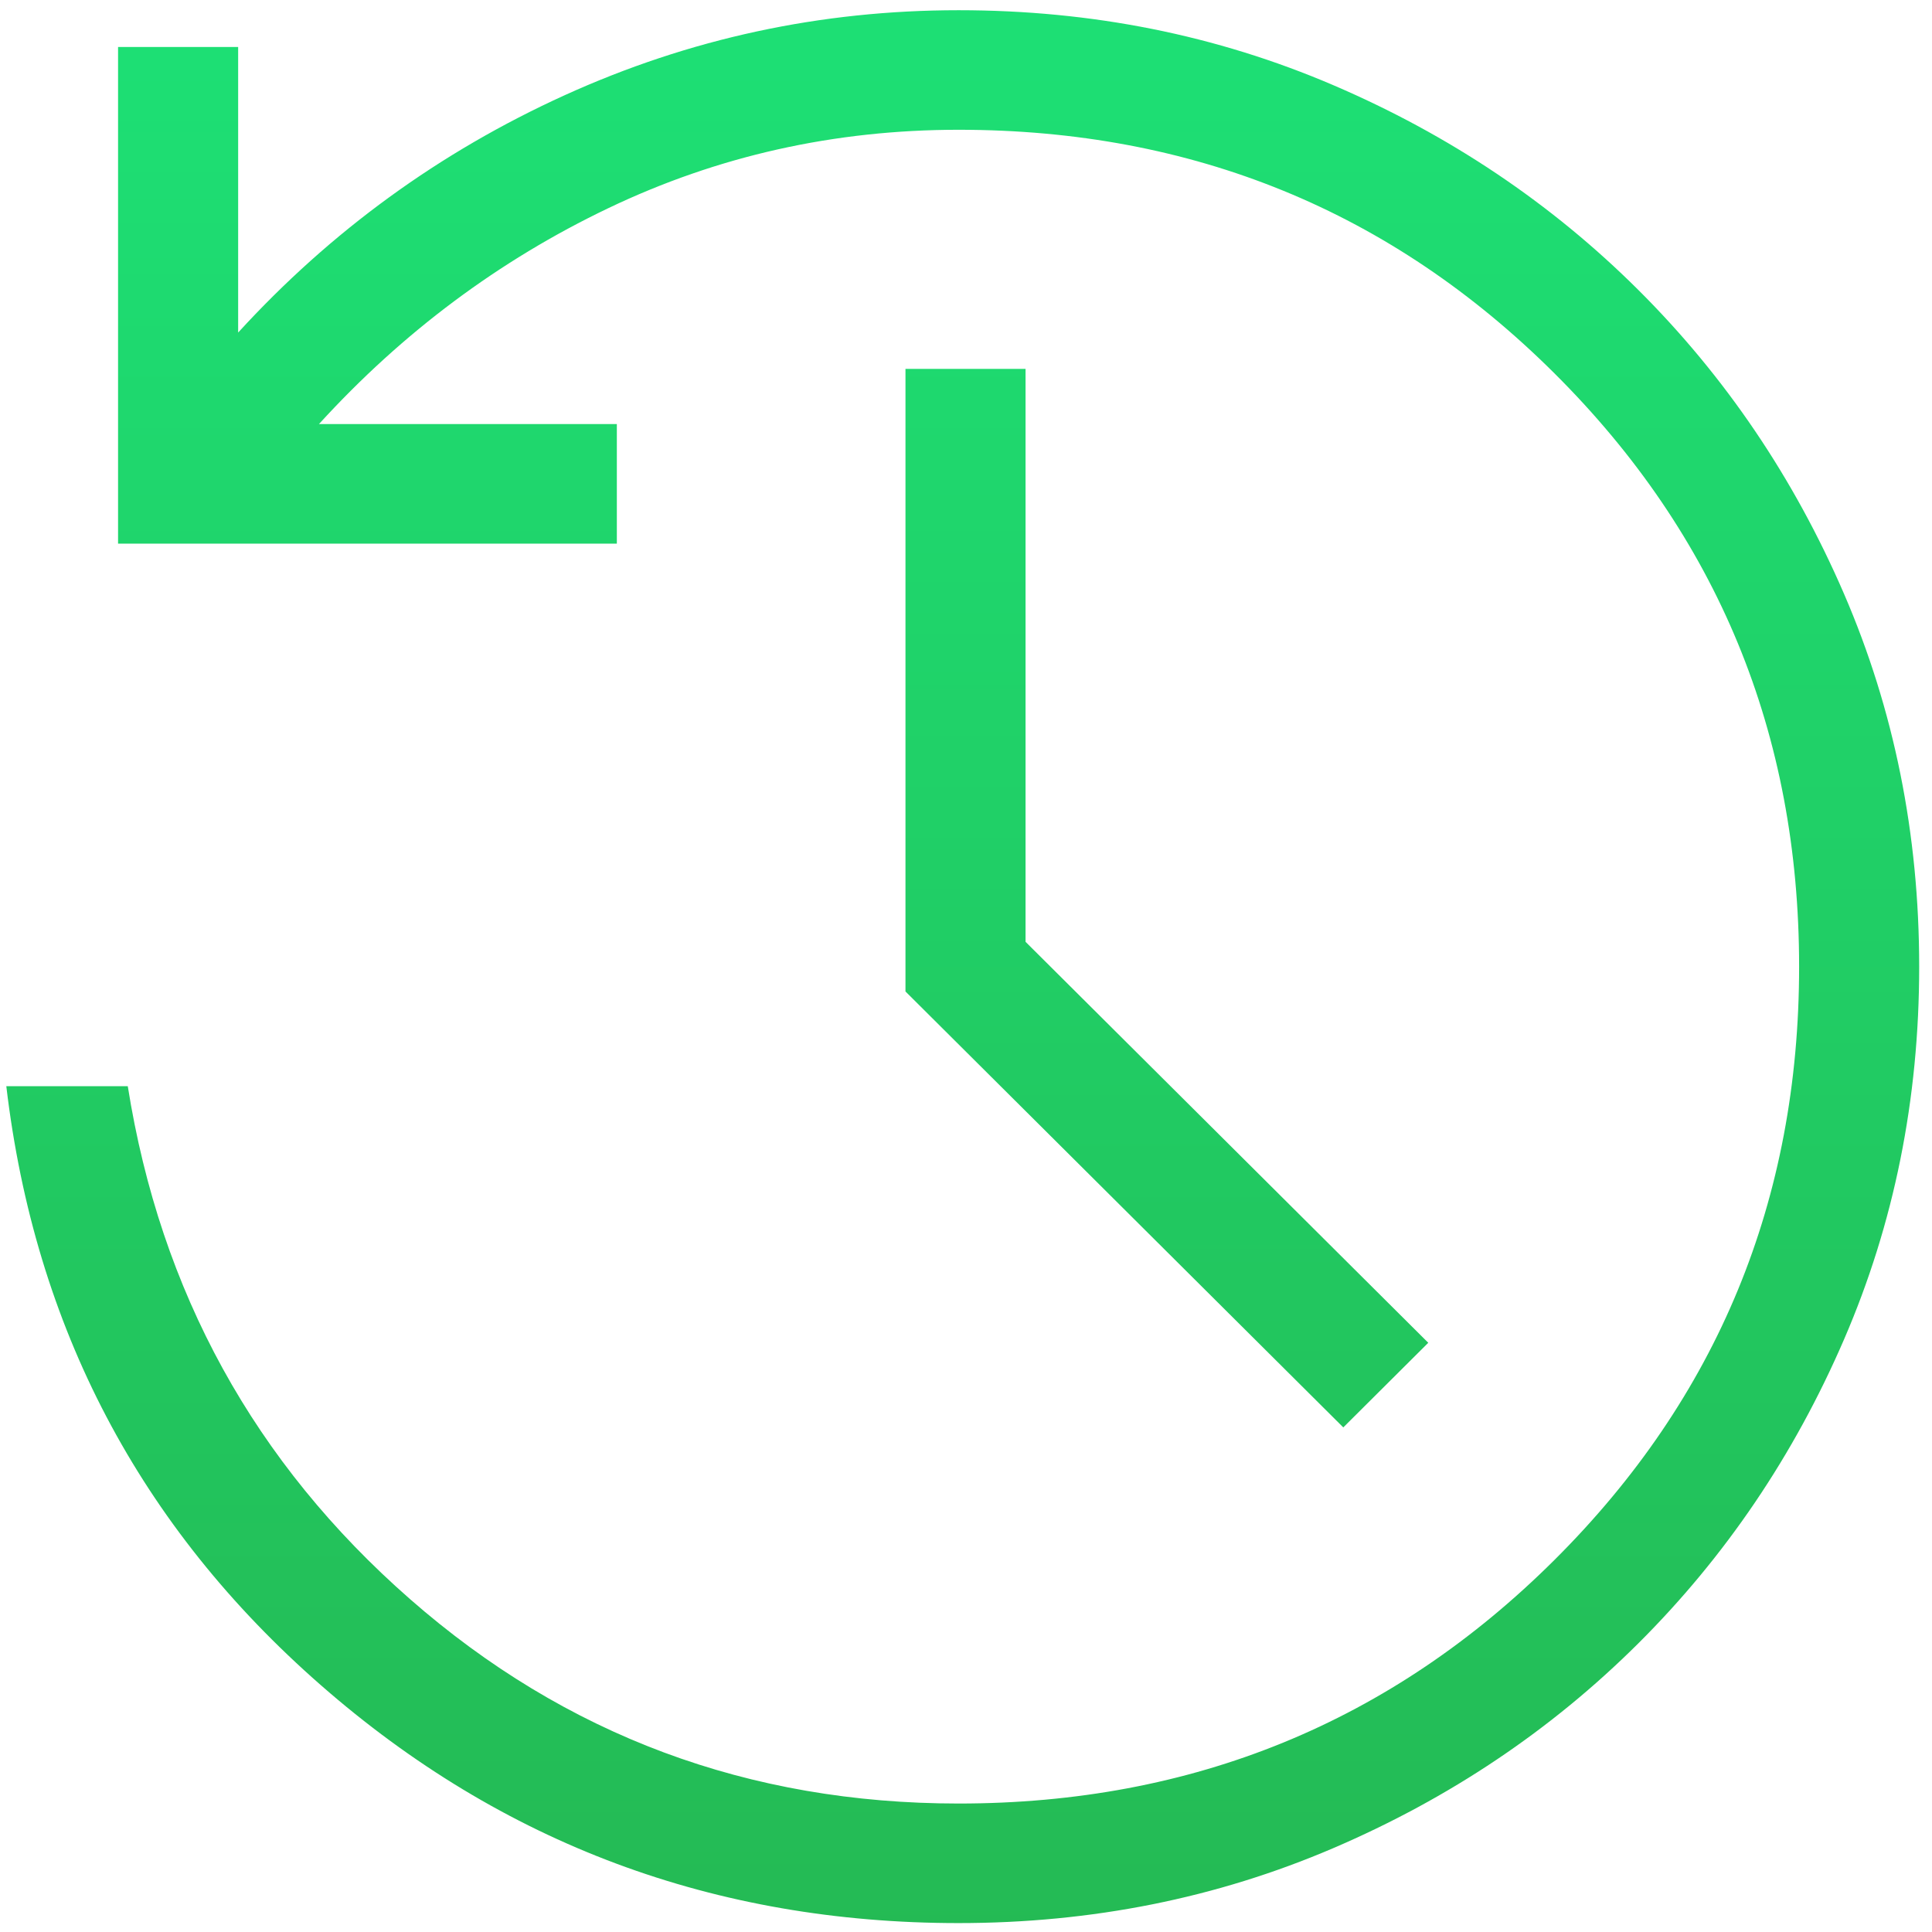 <?xml version="1.0" encoding="UTF-8"?>
<svg width="101px" height="101px" viewBox="0 0 101 101" version="1.1" xmlns="http://www.w3.org/2000/svg" xmlns:xlink="http://www.w3.org/1999/xlink">
    <title>Shape 2</title>
    <defs>
        <linearGradient x1="50%" y1="0%" x2="50%" y2="100%" id="linearGradient-1">
            <stop stop-color="#1DE075" offset="0%"></stop>
            <stop stop-color="#24BA54" offset="100%"></stop>
        </linearGradient>
    </defs>
    <g id="Page-1" stroke="none" stroke-width="1" fill="none" fill-rule="evenodd">
        <g id="Extra-Large" transform="translate(-910, -3929)" fill="url(#linearGradient-1)" fill-rule="nonzero">
            <g id="Group-19" transform="translate(268, 3574.534)">
                <g id="Group-17" transform="translate(75, 290)">
                    <g id="Group-14" transform="translate(428.33, 0)">
                        <g id="history_FILL0_wght200_GRAD0_opsz24" transform="translate(139, 65)">
                            <path d="M49.783,100 C37.035,100 25.923,95.855 16.447,87.566 C6.971,79.277 1.489,68.838 0,56.25 L6.35,56.25 C8.056,67.003 12.975,75.942 21.107,83.065 C29.239,90.188 38.798,93.75 49.783,93.75 C62.023,93.75 72.407,89.505 80.933,81.016 C89.46,72.526 93.723,62.188 93.723,50 C93.723,37.812 89.46,27.474 80.933,18.984 C72.407,10.495 62.023,6.25 49.783,6.25 C43.288,6.25 37.184,7.616 31.47,10.349 C25.756,13.081 20.715,16.843 16.345,21.635 L31.917,21.635 L31.917,27.885 L5.842,27.885 L5.842,1.923 L12.12,1.923 L12.12,16.851 C16.972,11.546 22.66,7.412 29.183,4.447 C35.705,1.482 42.572,0 49.783,0 C56.744,0 63.268,1.304 69.356,3.912 C75.445,6.52 80.764,10.09 85.315,14.621 C89.866,19.153 93.451,24.449 96.071,30.511 C98.69,36.572 100,43.069 100,50 C100,56.931 98.69,63.428 96.071,69.489 C93.451,75.551 89.866,80.847 85.315,85.379 C80.764,89.91 75.445,93.48 69.356,96.088 C63.268,98.696 56.744,100 49.783,100 Z M69.894,74.087 L47.006,51.298 L47.006,18.75 L53.283,18.75 L53.283,48.702 L74.336,69.663 L69.894,74.087 Z" id="Shape"></path>
                        </g>
                    </g>
                </g>
            </g>
        </g>
    </g>
</svg>